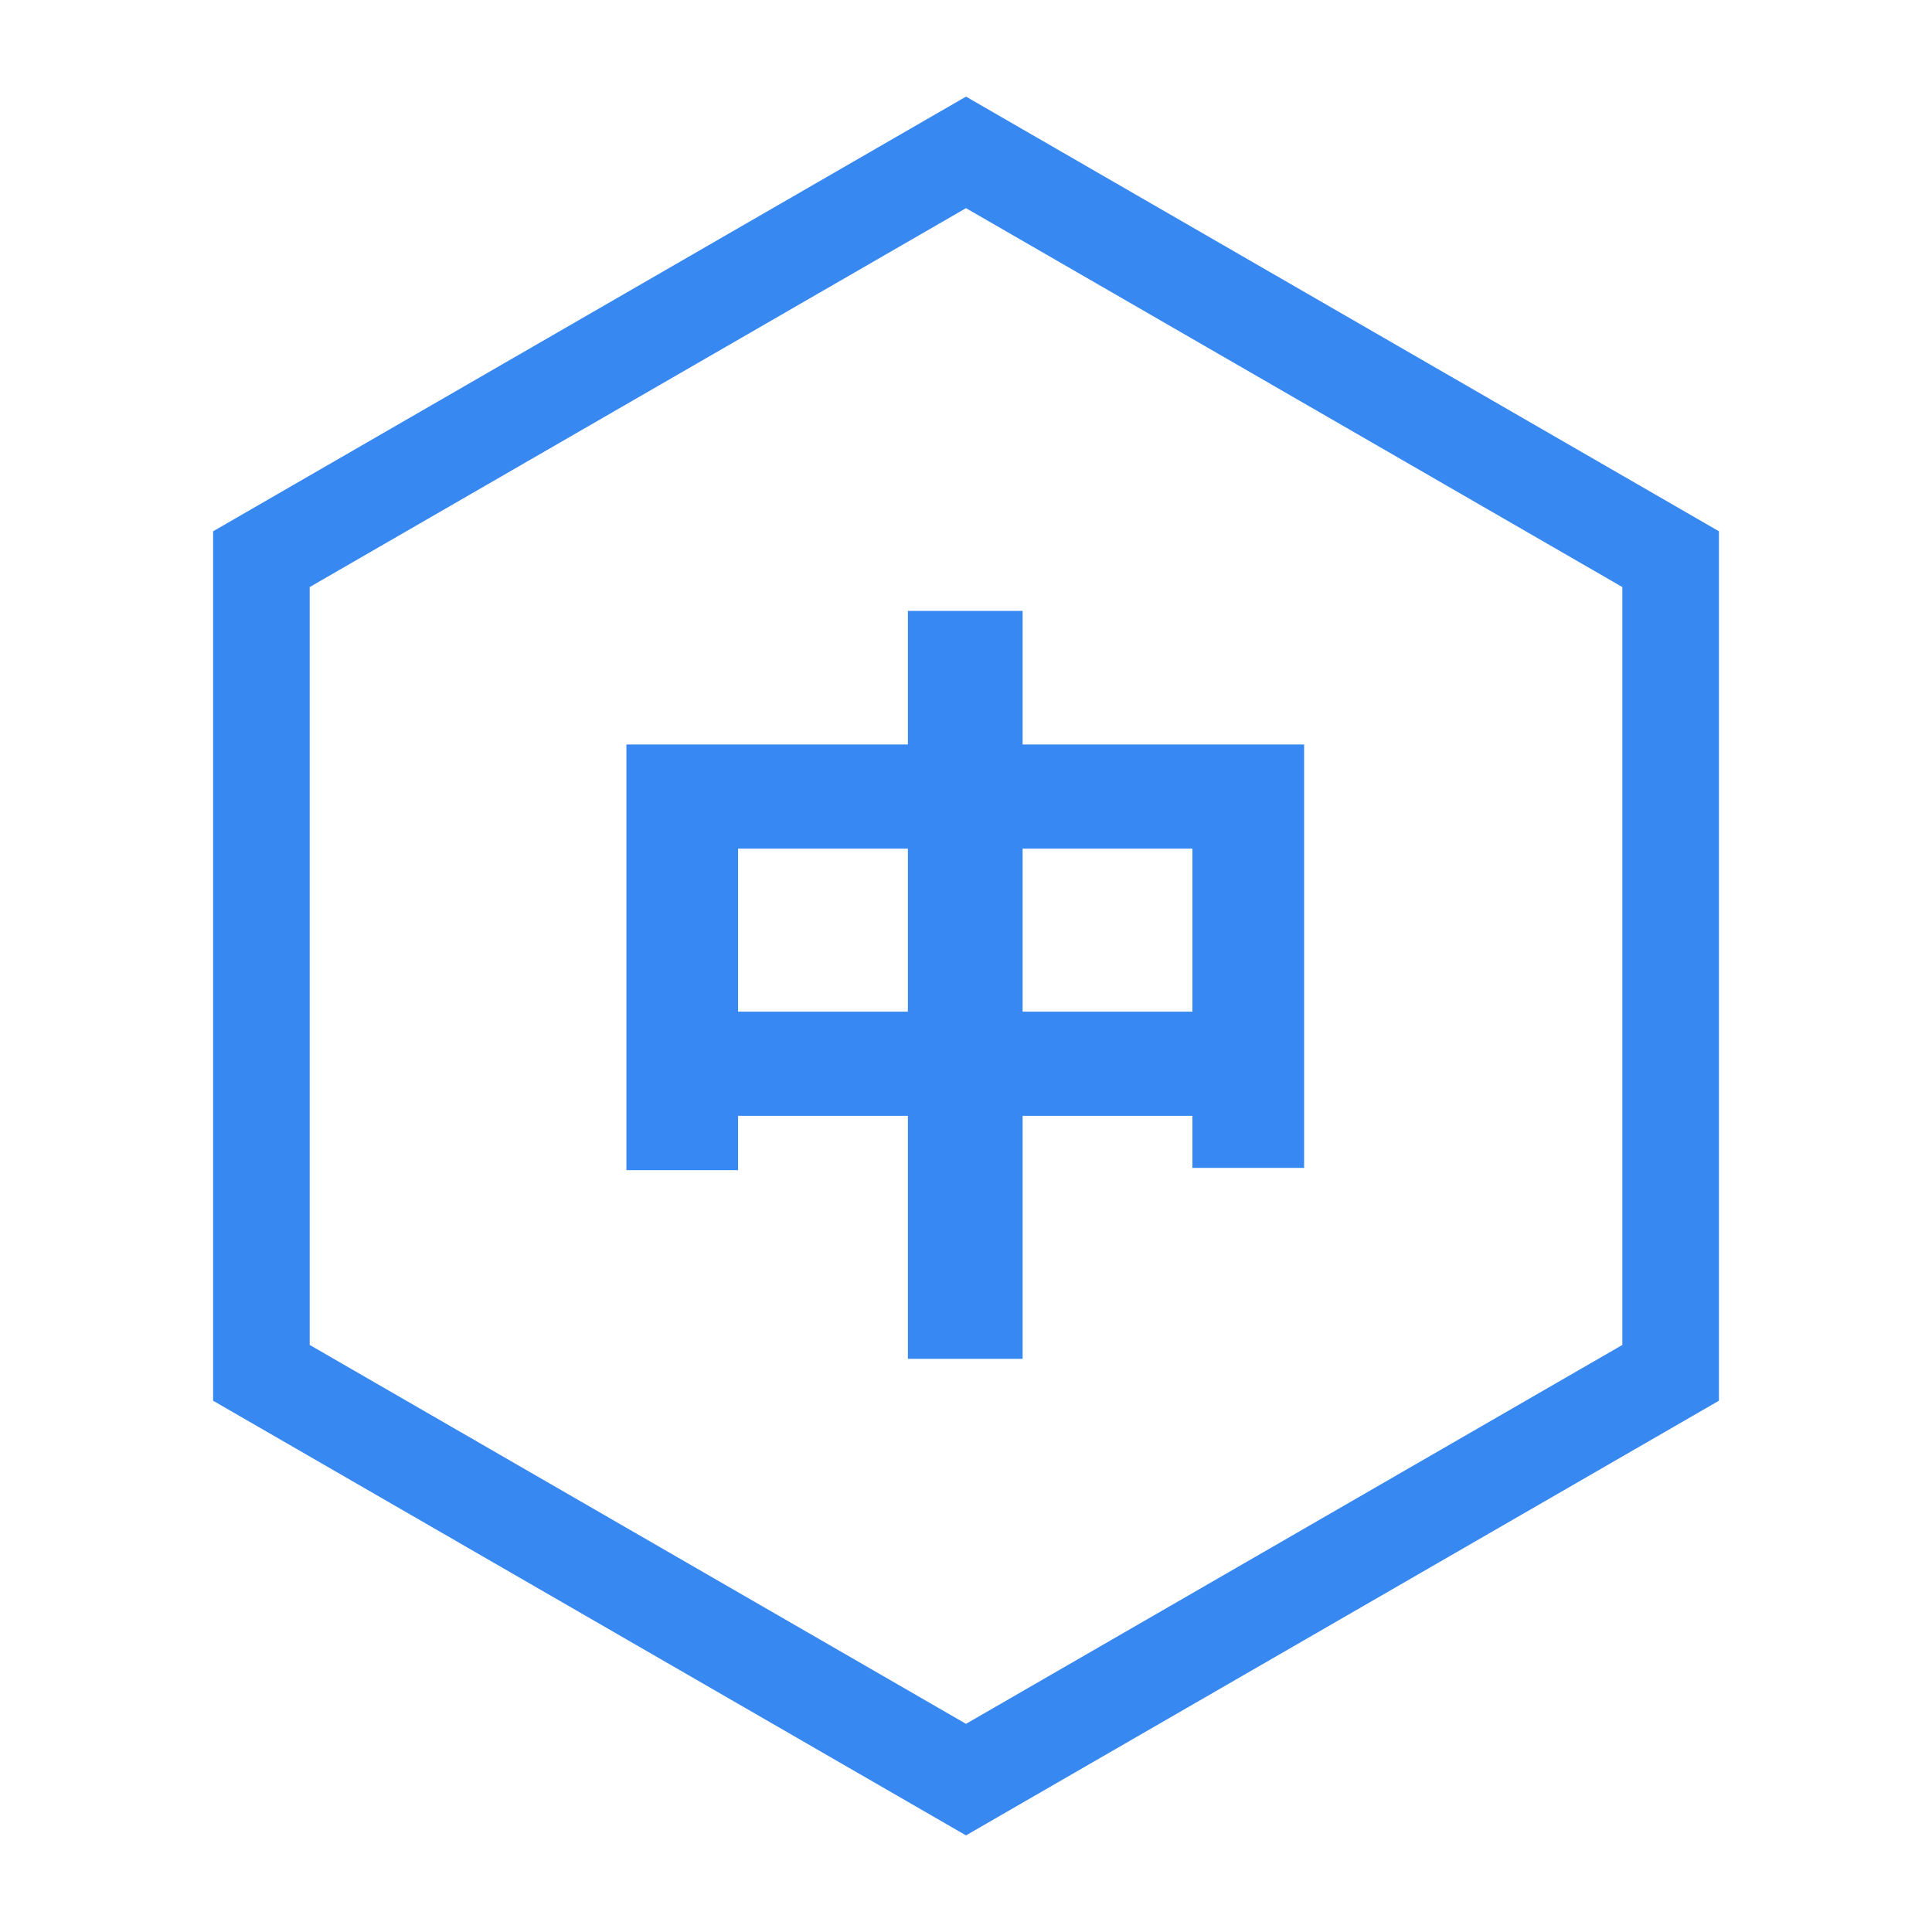 <svg width="40" height="40" viewBox="0 0 40 40" fill="none" xmlns="http://www.w3.org/2000/svg">
<path d="M5.412 11.577L20 3.155L34.589 11.577V28.423L20 36.845L5.412 28.423V11.577Z" stroke="#3888F2" stroke-width="2"/>
<path d="M18.797 12.648H21.172V15.414H27V24.18H24.688V23.102H21.172V28.133H18.797V23.102H15.281V24.227H12.969V15.414H18.797V12.648ZM24.688 17.57H21.172V20.945H24.688V17.57ZM15.281 20.945H18.797V17.57H15.281V20.945Z" fill="#3788F2"/>
</svg>
